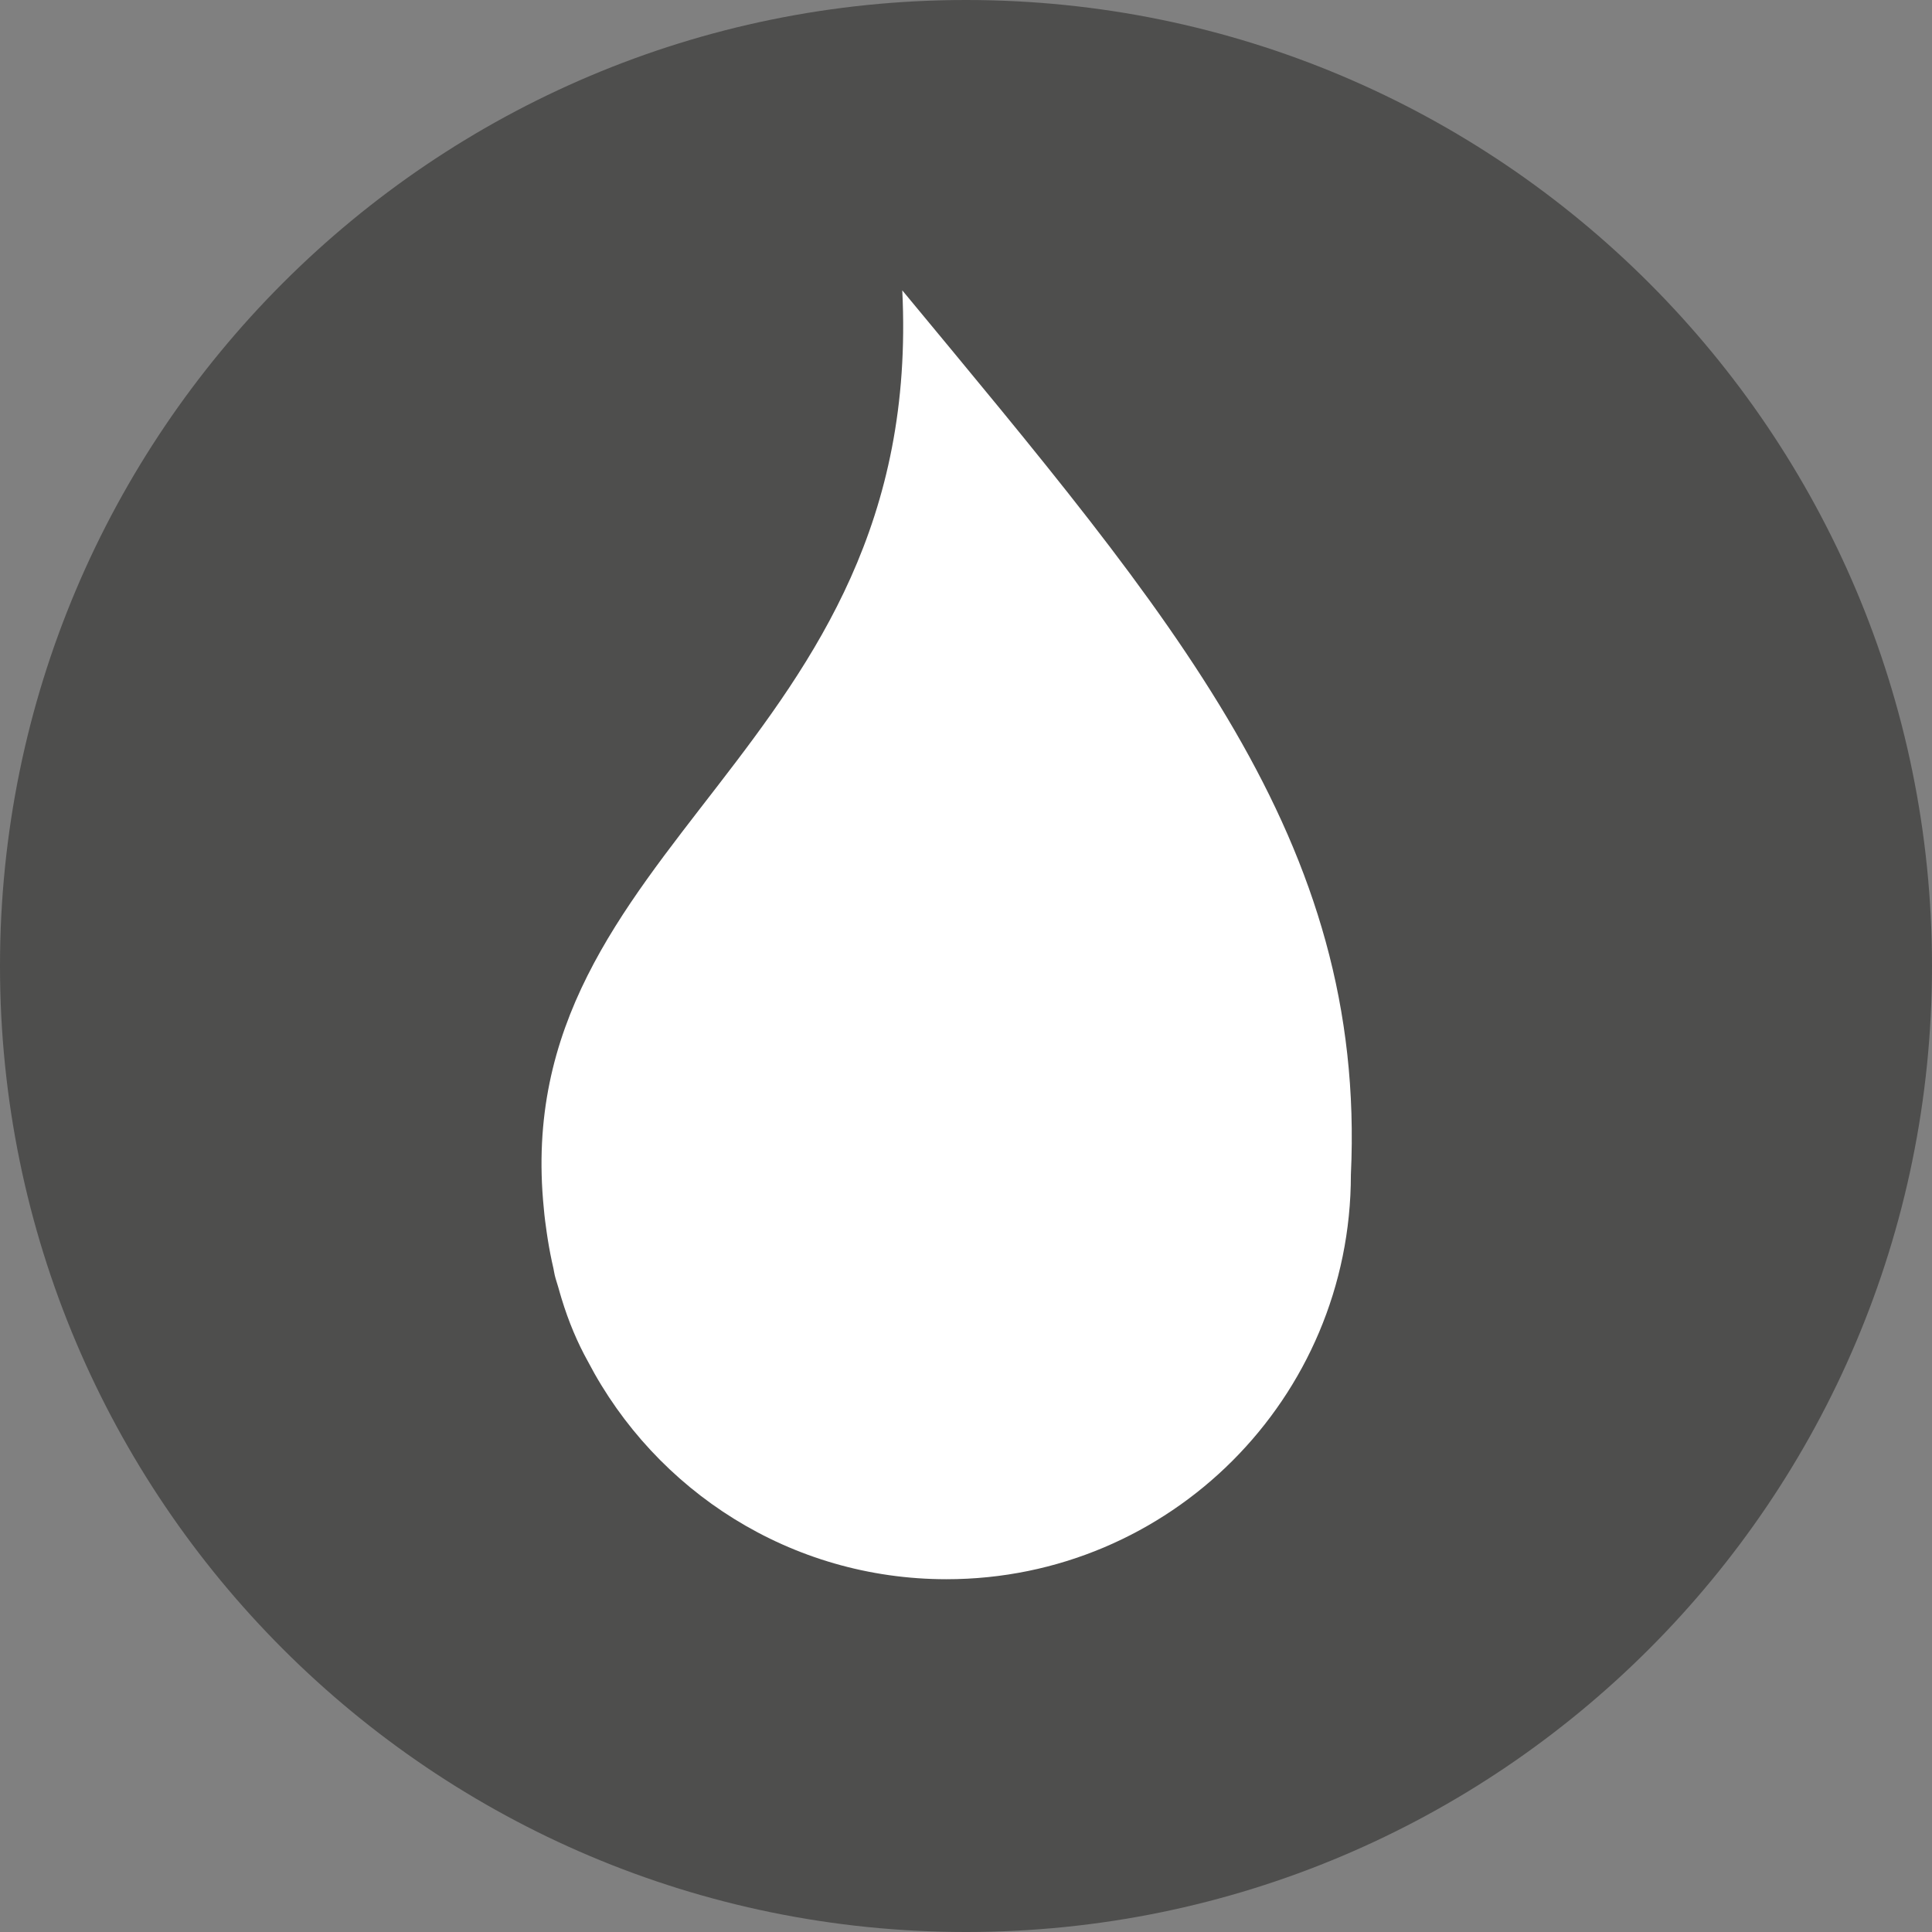 <?xml version="1.0" encoding="utf-8"?>
<!-- Generator: Adobe Illustrator 27.2.0, SVG Export Plug-In . SVG Version: 6.00 Build 0)  -->
<svg version="1.1" id="Ebene_1" xmlns="http://www.w3.org/2000/svg" xmlns:xlink="http://www.w3.org/1999/xlink" x="0px" y="0px"
	 viewBox="0 0 28.346 28.346" style="enable-background:new 0 0 28.346 28.346;" xml:space="preserve">
<rect x="0" y="0" width="28.346" height="28.346" fill="#808080" stroke="none"/>
<style type="text/css">
	.st0{fill:#4E4E4D;}
	.st1{fill:#FFFFFF;}
</style>
<g>
	<path class="st0" d="M28.346,14.173c0,7.827-6.346,14.173-14.173,14.173S0,22,0,14.173C0,6.346,6.346,0,14.173,0
		S28.346,6.346,28.346,14.173"/>
	<path class="st1" d="M13.238,4.26c0.337,6.789-5.802,8.099-5.259,13.473c0.01,0.12,0.026,0.236,0.043,0.354
		c0.005,0.031,0.009,0.061,0.014,0.092c0.023,0.146,0.051,0.29,0.084,0.432c0.007,0.033,0.011,0.064,0.019,0.098
		c0.015,0.064,0.036,0.12,0.053,0.181c0.016,0.053,0.029,0.107,0.046,0.159c0.104,0.343,0.235,0.652,0.39,0.93
		c0.991,1.895,2.972,3.191,5.259,3.191c3.277,0,5.933-2.656,5.933-5.934C20.05,12.325,17.235,9.09,13.238,4.26"/>
</g>
</svg>
